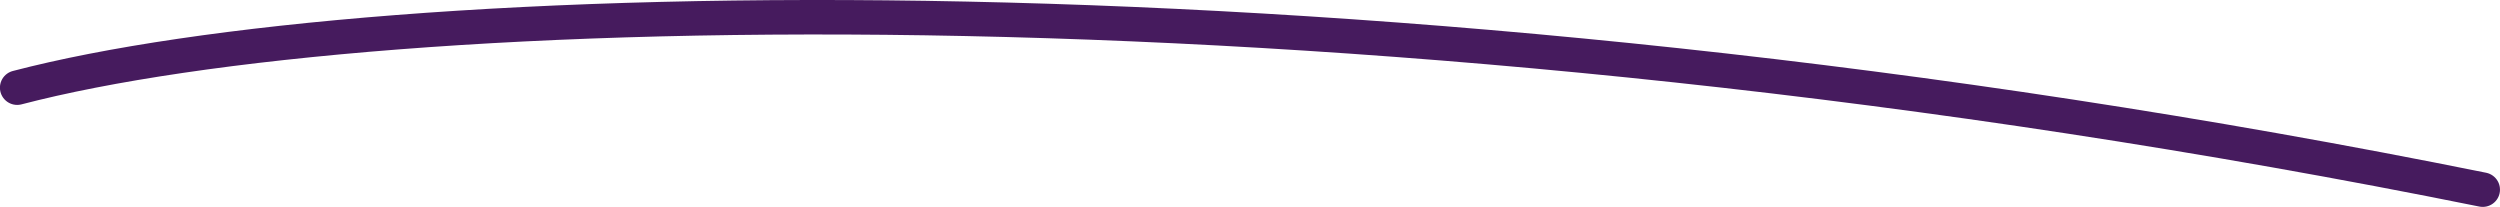 <svg width="145" height="12" viewBox="0 0 145 12" fill="none" xmlns="http://www.w3.org/2000/svg">
<path d="M0.996 5.085C21.883 -0.367 79.18 -2.085 143.999 11" stroke="#461B5E" stroke-width="2" stroke-linecap="round"/>
</svg>

